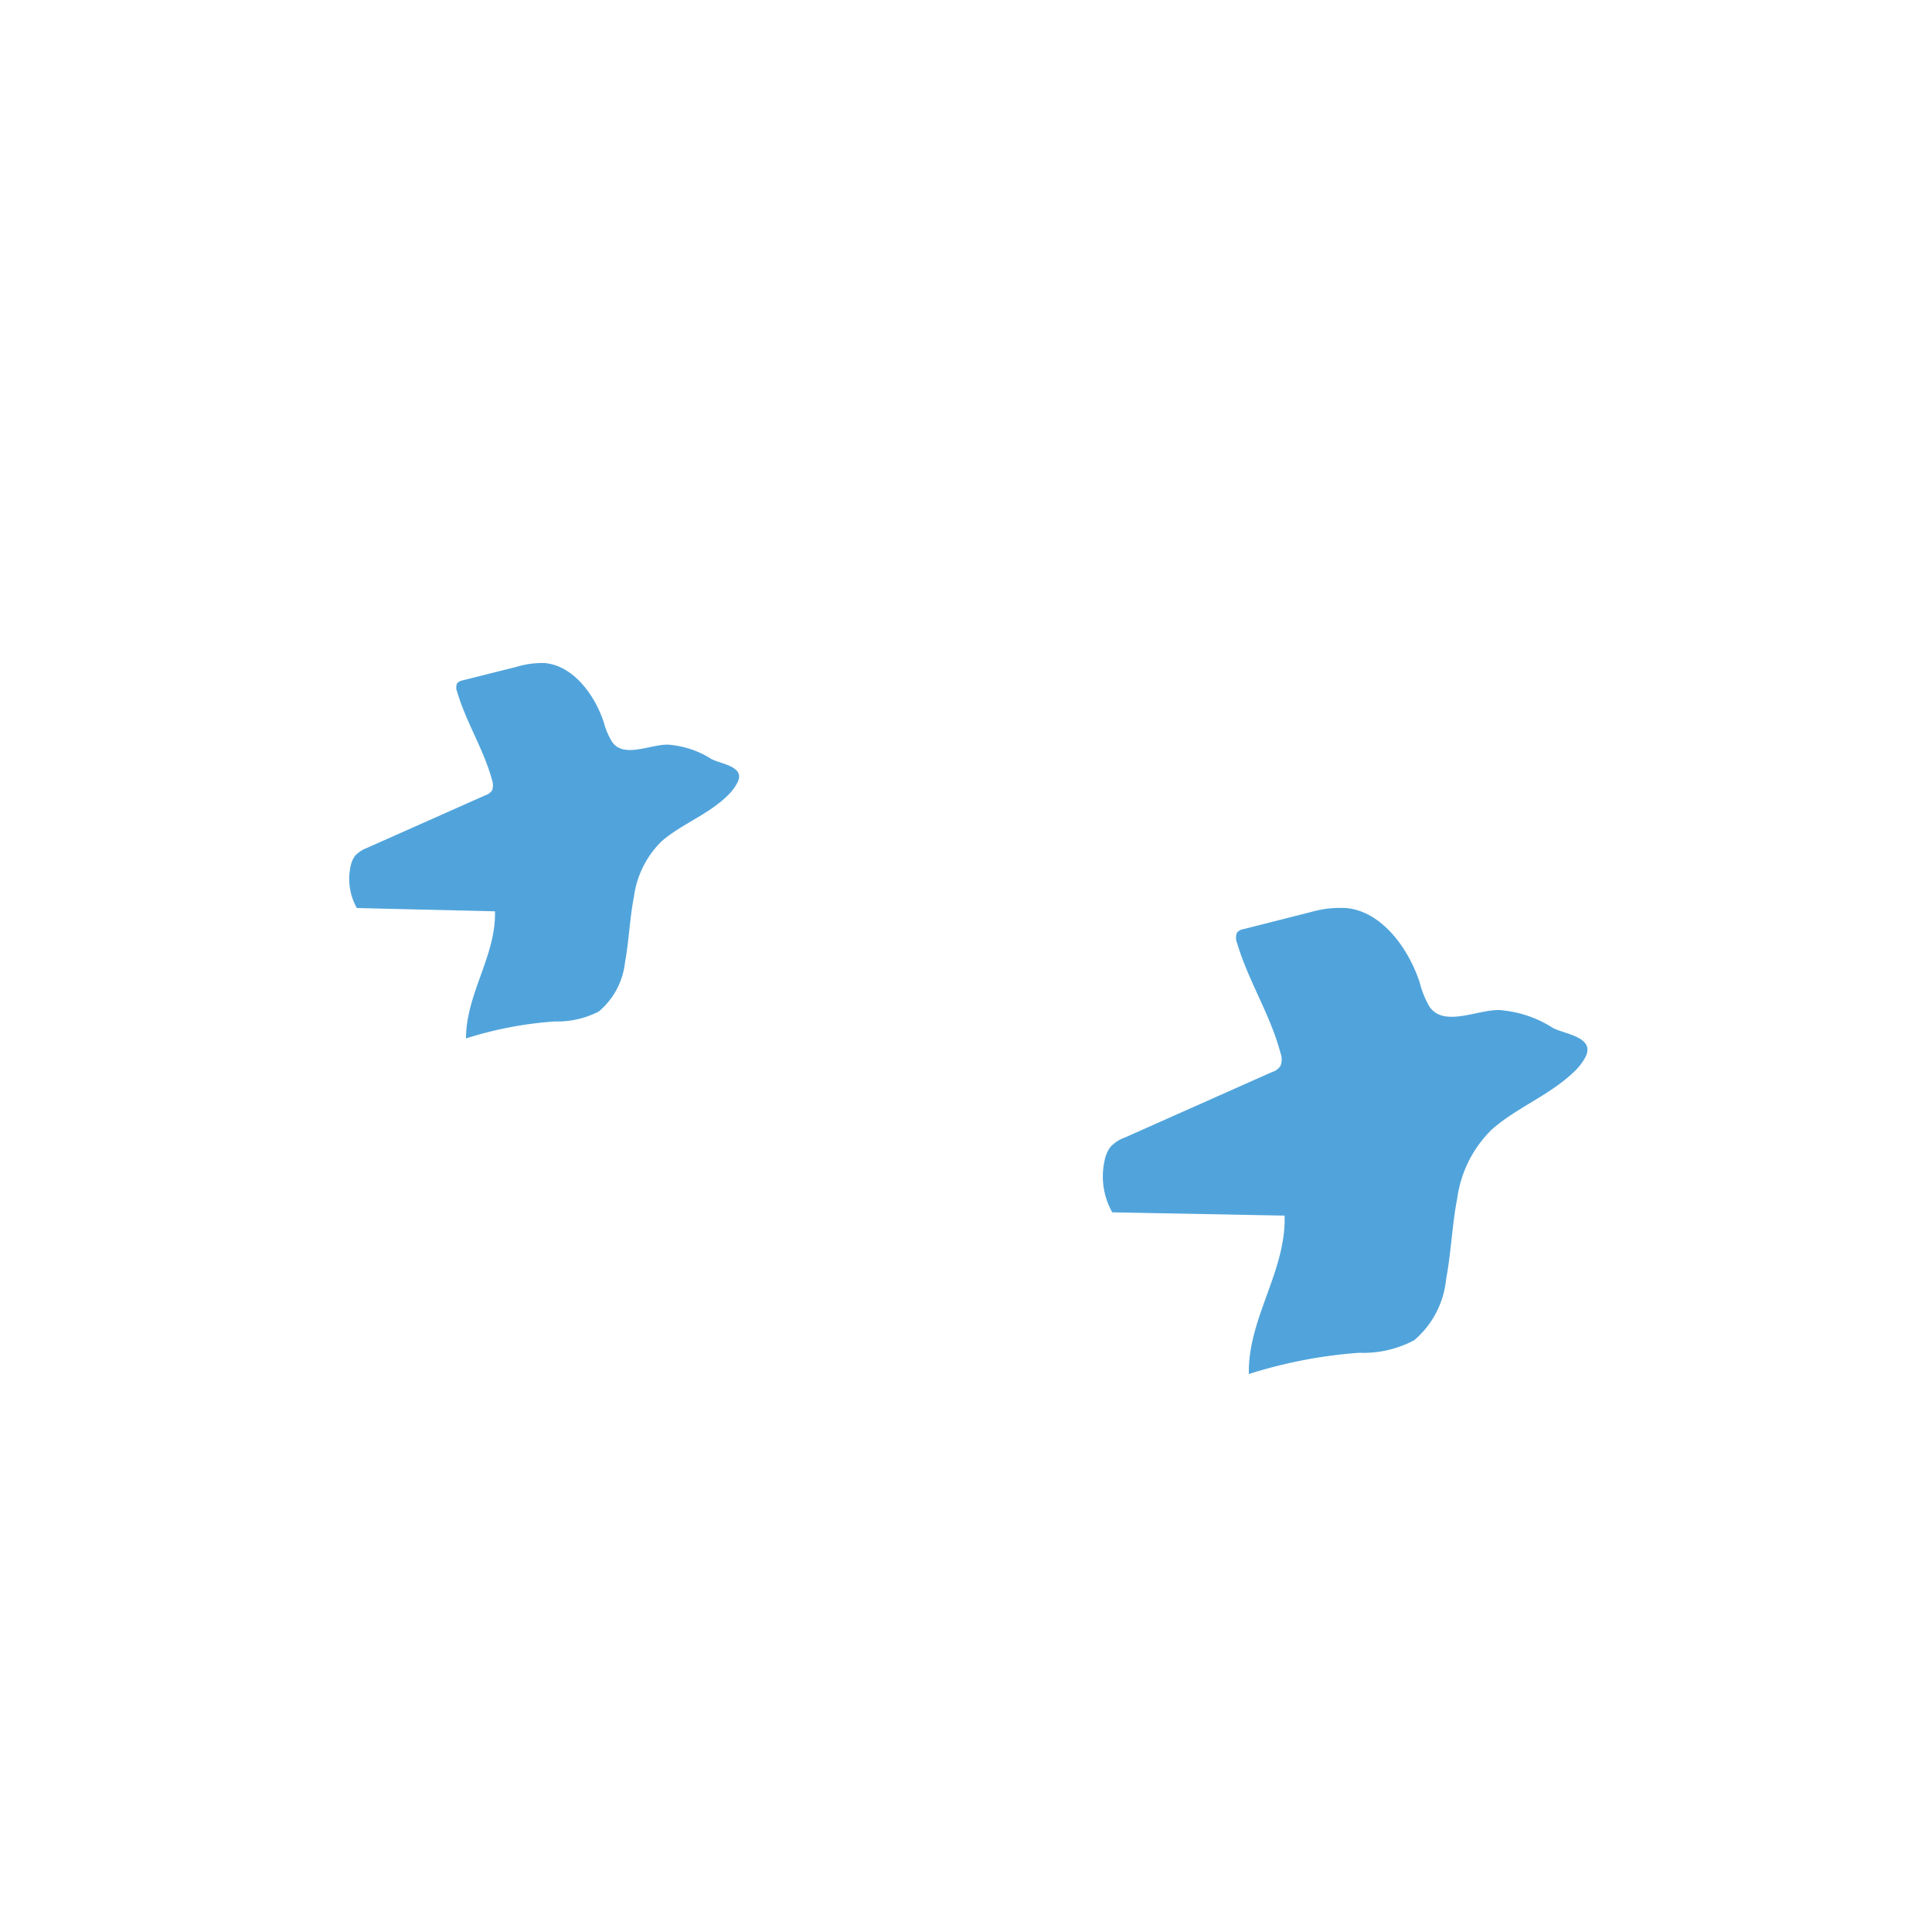 <svg xmlns="http://www.w3.org/2000/svg" viewBox="0 0 100 100"><defs><style>.cls-1{opacity:0;}.cls-2{fill:#2f8d49;}.cls-3{fill:#51a4db;}</style></defs><g id="レイヤー_2" data-name="レイヤー 2"><g id="design"><g class="cls-1"><rect class="cls-2" width="100" height="100"/></g><path class="cls-3" d="M37.69,41.15c-1,1-2.36,1.47-3.43,2.38a4.94,4.94,0,0,0-1.45,2.9c-.22,1.11-.25,2.26-.46,3.38A3.86,3.86,0,0,1,31,52.35a4.64,4.64,0,0,1-2.28.52,19.49,19.49,0,0,0-4.6.88c0-2.31,1.56-4.28,1.5-6.58L18.47,47a3.08,3.08,0,0,1-.32-2.18,1.32,1.32,0,0,1,.25-.55,1.66,1.66,0,0,1,.59-.38l6.14-2.73a.66.66,0,0,0,.34-.25.8.8,0,0,0,0-.53c-.43-1.59-1.35-3-1.81-4.58a.54.54,0,0,1,0-.43.46.46,0,0,1,.27-.15l2.79-.7a4.6,4.6,0,0,1,1.48-.2c1.44.13,2.57,1.59,3.06,3.09a3.62,3.62,0,0,0,.43,1c.64.91,2.18,0,3.06.15a4.82,4.82,0,0,1,2,.68c.4.3,1.94.38,1.39,1.32A2.57,2.57,0,0,1,37.69,41.15Z"/><path class="cls-3" d="M81.5,55.45c-1.28,1.24-2.94,1.84-4.27,3A6.14,6.14,0,0,0,75.43,62c-.27,1.39-.32,2.83-.58,4.21a4.75,4.75,0,0,1-1.65,3.16,5.61,5.61,0,0,1-2.84.65,24.63,24.63,0,0,0-5.72,1.1c-.06-2.88,1.94-5.32,1.85-8.2l-8.92-.17a3.78,3.78,0,0,1-.39-2.71,1.68,1.68,0,0,1,.3-.68,1.89,1.89,0,0,1,.74-.48l7.64-3.4a.72.72,0,0,0,.42-.32.91.91,0,0,0,0-.65c-.53-2-1.67-3.74-2.25-5.7a.68.68,0,0,1,0-.54.54.54,0,0,1,.34-.18l3.47-.88A5.48,5.48,0,0,1,69.67,47c1.79.15,3.2,2,3.81,3.84A4.76,4.76,0,0,0,74,52.12c.8,1.13,2.71,0,3.81.18a5.92,5.92,0,0,1,2.48.85c.5.37,2.42.47,1.73,1.64A3,3,0,0,1,81.5,55.45Z"/></g></g></svg>